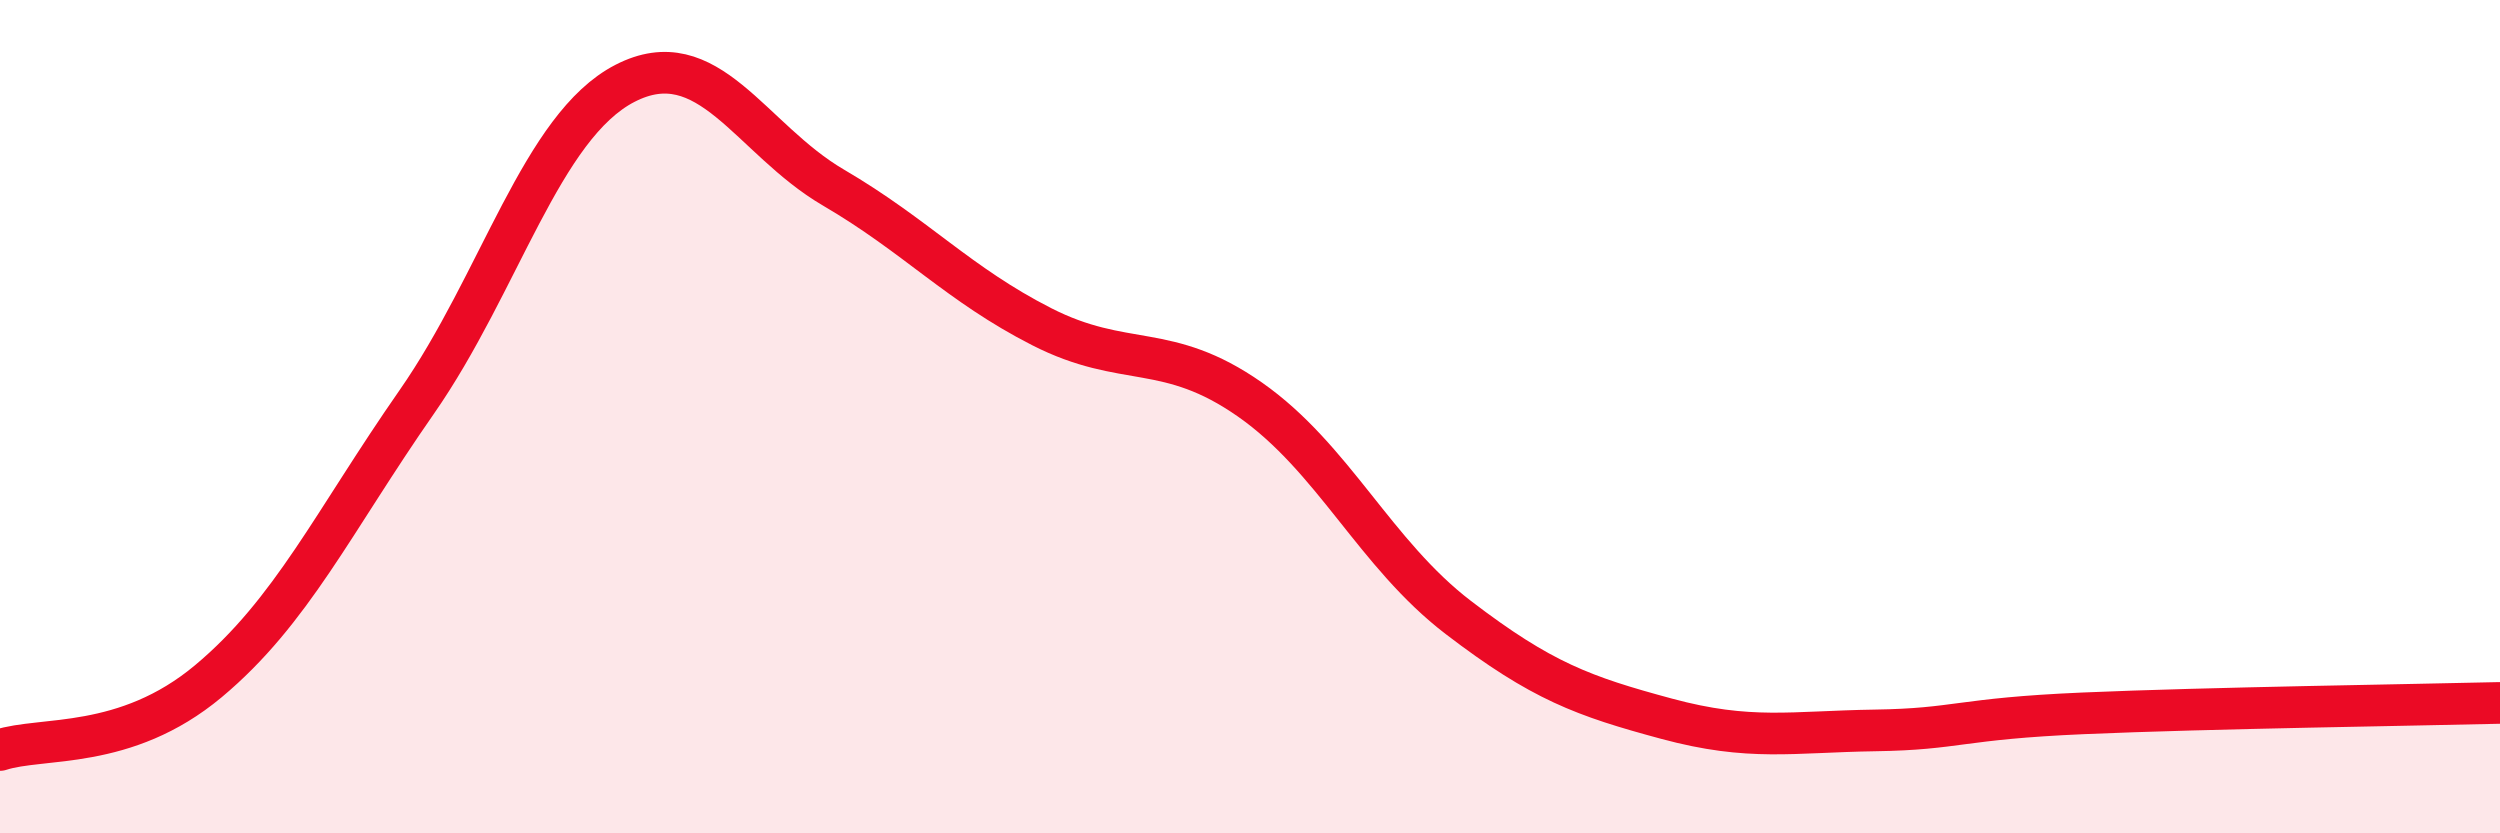 
    <svg width="60" height="20" viewBox="0 0 60 20" xmlns="http://www.w3.org/2000/svg">
      <path
        d="M 0,18 C 1,17.67 3,18.02 5,16.35 C 7,14.68 8,12.52 10,9.65 C 12,6.78 13,3.03 15,2 C 17,0.97 18,3.33 20,4.5 C 22,5.67 23,6.82 25,7.84 C 27,8.86 28,8.19 30,9.59 C 32,10.99 33,13.29 35,14.82 C 37,16.35 38,16.71 40,17.25 C 42,17.79 43,17.56 45,17.53 C 47,17.5 47,17.25 50,17.12 C 53,16.99 58,16.92 60,16.87L60 20L0 20Z"
        fill="#EB0A25"
        opacity="0.1"
        stroke-linecap="round"
        stroke-linejoin="round"
      />
      <path
        d="M 0,18 C 1,17.67 3,18.02 5,16.35 C 7,14.68 8,12.52 10,9.65 C 12,6.78 13,3.03 15,2 C 17,0.97 18,3.33 20,4.5 C 22,5.67 23,6.82 25,7.84 C 27,8.86 28,8.19 30,9.59 C 32,10.99 33,13.29 35,14.82 C 37,16.35 38,16.71 40,17.25 C 42,17.79 43,17.56 45,17.53 C 47,17.5 47,17.25 50,17.12 C 53,16.99 58,16.92 60,16.87"
        stroke="#EB0A25"
        stroke-width="1"
        fill="none"
        stroke-linecap="round"
        stroke-linejoin="round"
      />
    </svg>
  